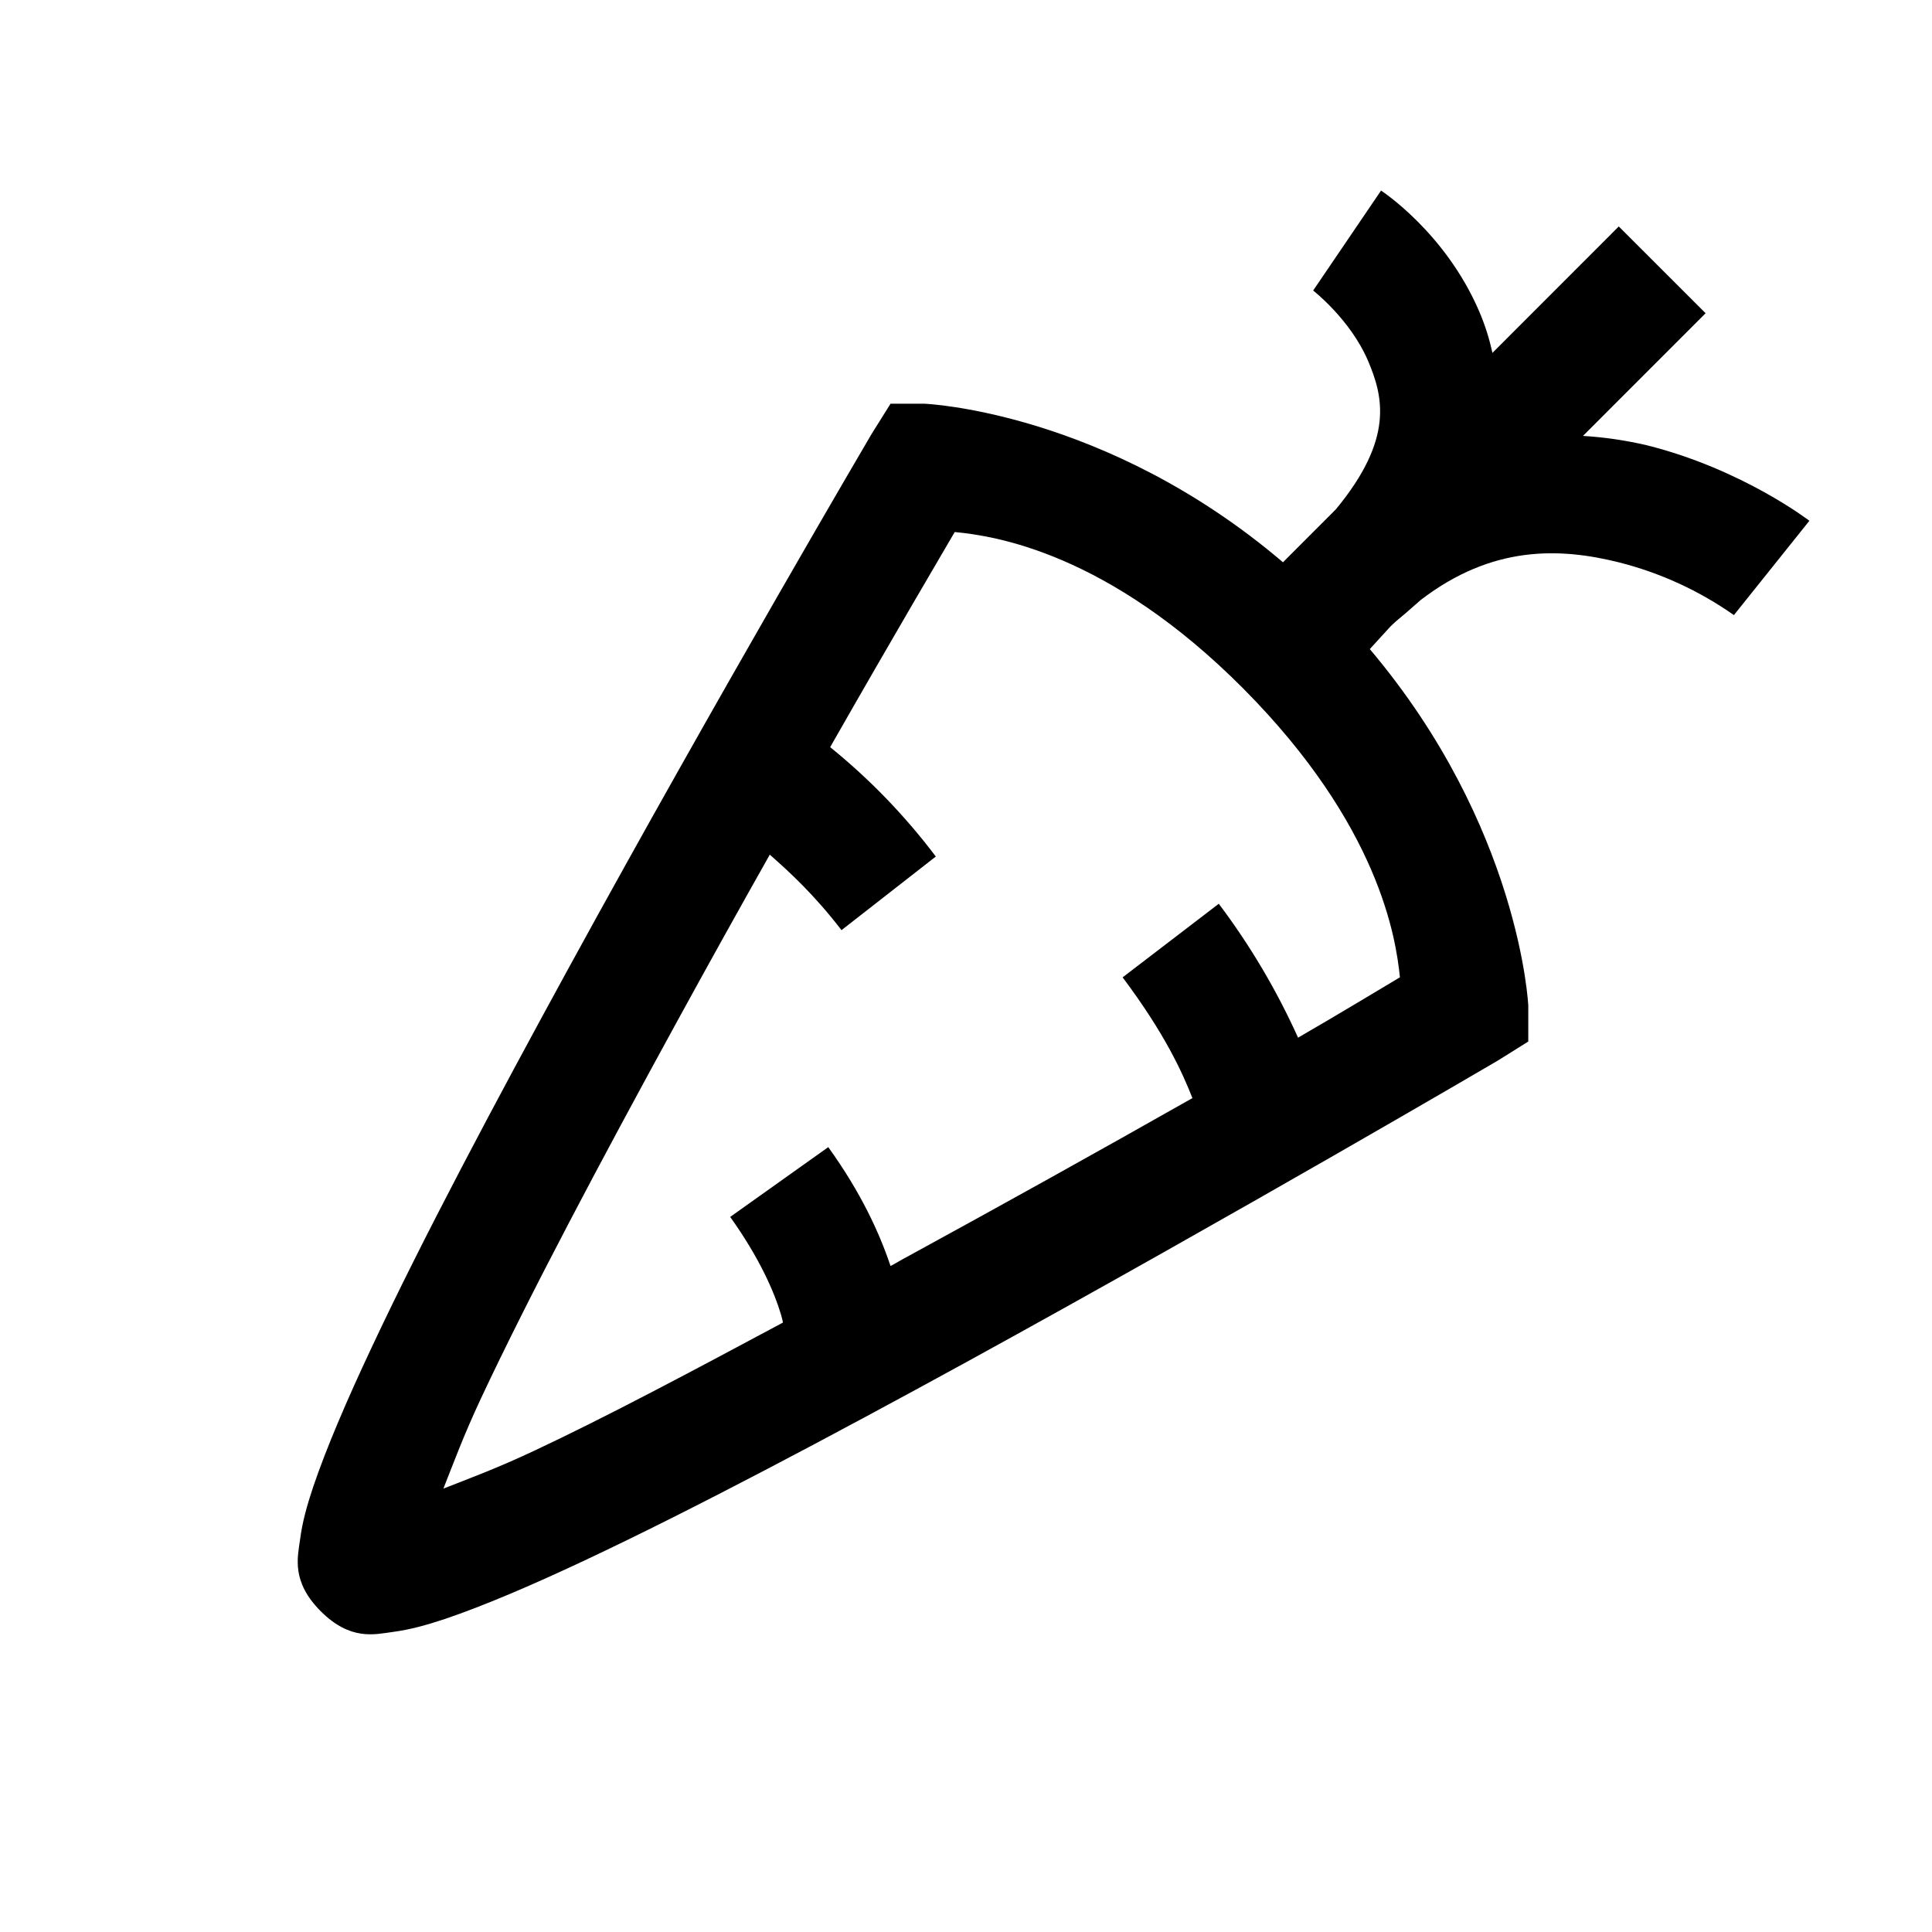 <svg width="184" height="184" viewBox="0 0 184 184" fill="none" xmlns="http://www.w3.org/2000/svg">
<g id="Icon_carrot">
<path id="Vector" d="M131.531 18.147L125.063 27.669C125.063 27.669 128.587 30.412 130.272 34.322C131.733 37.755 132.791 41.779 127.219 48.513L122.188 53.55C105.254 39.129 88.044 38.45 88.044 38.45H84.813L83.013 41.325C83.013 41.325 68.35 66.257 54.263 92C47.219 104.868 40.25 117.967 35.409 128.3C32.976 133.463 31.067 137.96 29.831 141.594C29.227 143.411 28.796 144.94 28.578 146.625C28.348 148.31 27.721 150.621 30.55 153.456C33.385 156.285 35.696 155.652 37.381 155.428C39.066 155.204 40.595 154.778 42.412 154.175C46.052 152.938 50.543 151.029 55.712 148.597C66.027 143.75 79.126 136.792 92 129.743C117.72 115.632 142.675 100.993 142.675 100.993L145.55 99.193V95.778C145.55 95.778 144.785 78.775 130.456 61.818L132.428 59.662C132.923 59.167 133.371 58.828 133.866 58.403L135.303 57.144C142.088 51.934 148.511 52.141 154.175 53.556C158.104 54.548 161.818 56.251 165.134 58.581L172.322 49.599C172.322 49.599 165.939 44.683 156.866 42.412C154.859 41.94 152.817 41.64 150.759 41.515L162.438 29.831L154.169 21.568L142.134 33.609C141.844 32.252 141.422 30.927 140.875 29.653C137.638 22.109 131.531 18.153 131.531 18.153V18.147ZM90.919 50.669C94.697 51.031 105.501 52.601 118.416 65.585C131.353 78.614 132.946 89.332 133.325 93.075C132.382 93.639 127.466 96.606 123.625 98.825C121.588 94.308 119.056 90.03 116.075 86.072L106.916 93.081C110.958 98.469 112.62 102.177 113.563 104.581C104.557 109.683 95.512 114.714 86.428 119.675C85.871 119.962 85.376 120.278 84.813 120.572C83.755 117.426 82.03 113.631 78.884 109.25L69.541 115.897C72.37 119.853 73.761 123.107 74.394 125.241C74.503 125.603 74.503 125.689 74.566 125.959C65.97 130.565 57.661 134.987 50.853 138.178C47.305 139.846 44.787 140.766 42.228 141.772C43.24 139.213 44.16 136.695 45.822 133.147C50.468 123.245 57.345 110.331 64.325 97.572C67.695 91.419 70.259 86.814 73.313 81.397C75.153 83.013 77.533 85.192 80.144 88.585L89.125 81.575C86.209 77.704 82.829 74.206 79.063 71.156C85.083 60.599 89.89 52.446 90.925 50.669H90.919Z" fill="black"/>
</g>
</svg>
